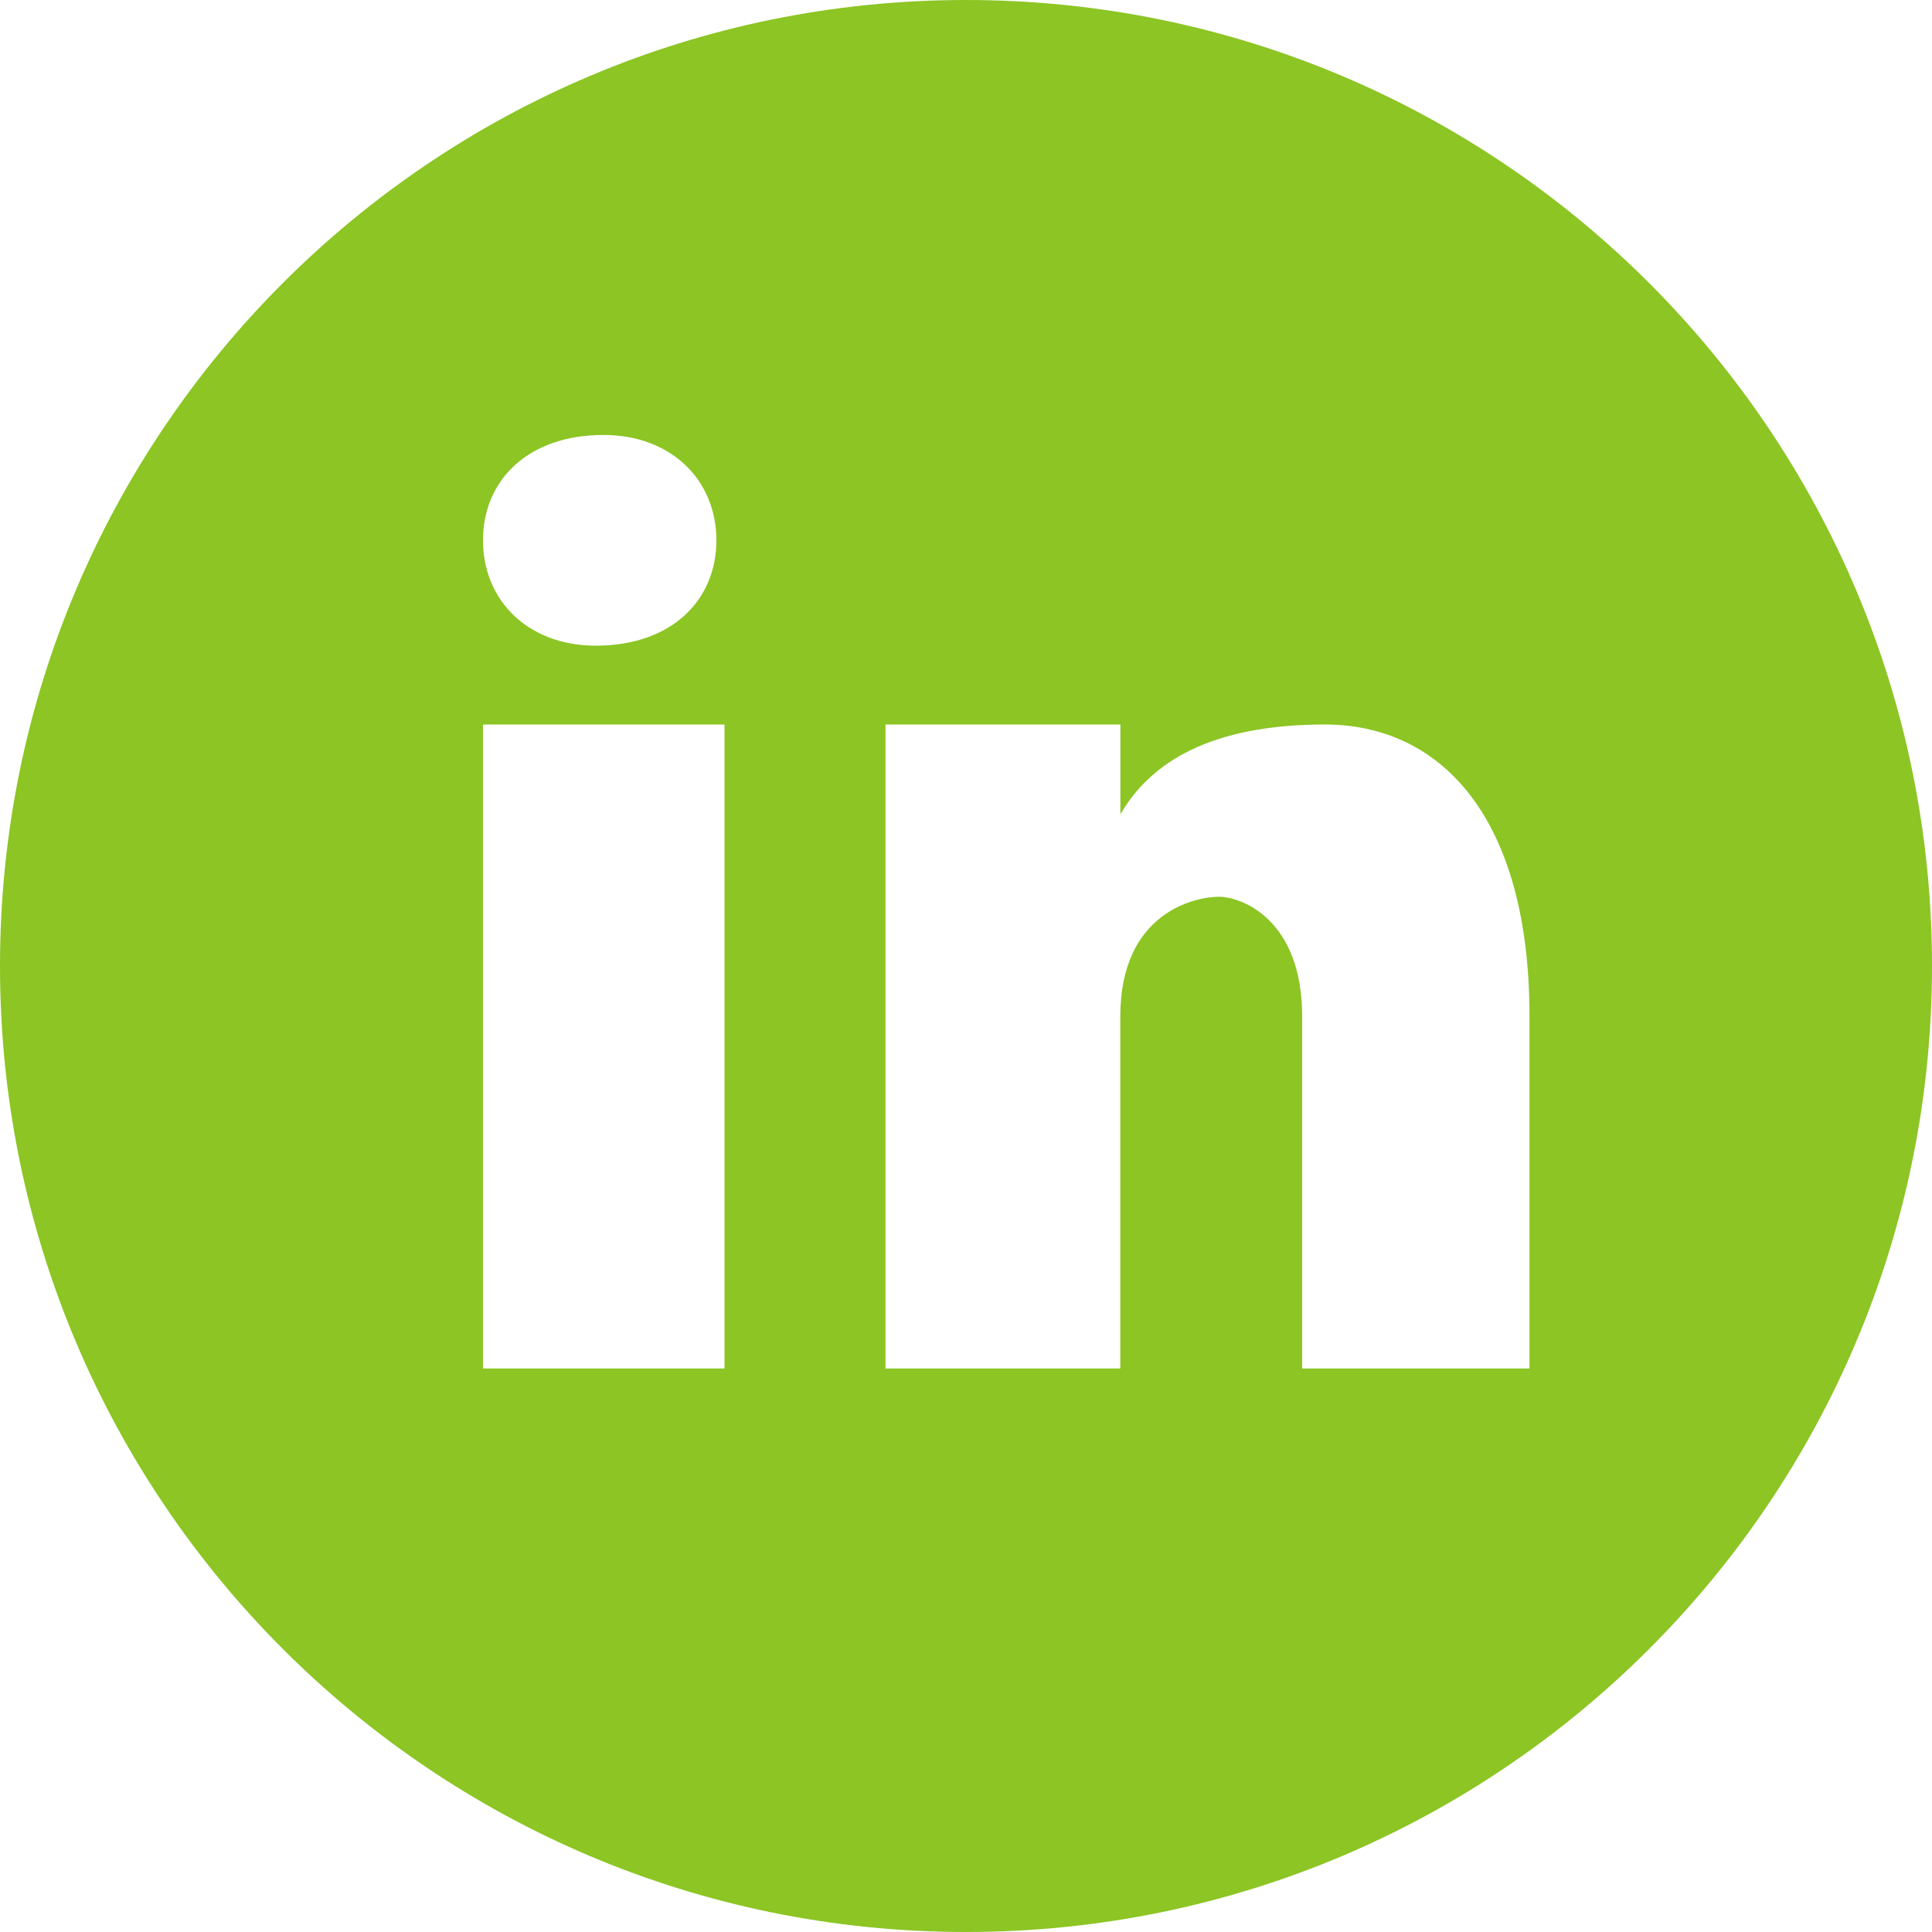 <svg xmlns="http://www.w3.org/2000/svg" width="45" height="45" viewBox="0 0 45 45" fill="none"><path d="M22.5 0C10.074 0 0 10.074 0 22.5C0 34.926 10.074 45 22.5 45C34.926 45 45 34.926 45 22.5C45 10.074 34.926 0 22.5 0ZM14.055 10.131C15.634 10.131 16.686 11.182 16.686 12.585C16.686 13.988 15.634 15.039 13.881 15.039C12.302 15.041 11.25 13.988 11.25 12.585C11.25 11.182 12.302 10.131 14.055 10.131ZM16.875 31.875H11.25V16.875H16.875V31.875ZM35.625 31.875H30.33V23.677C30.33 21.411 28.918 20.887 28.389 20.887C27.861 20.887 26.094 21.236 26.094 23.677C26.094 24.026 26.094 31.875 26.094 31.875H20.625V16.875H26.096V18.968C26.801 17.747 28.213 16.875 30.861 16.875C33.508 16.875 35.625 18.968 35.625 23.677V31.875Z" fill="#8CC524"></path></svg>